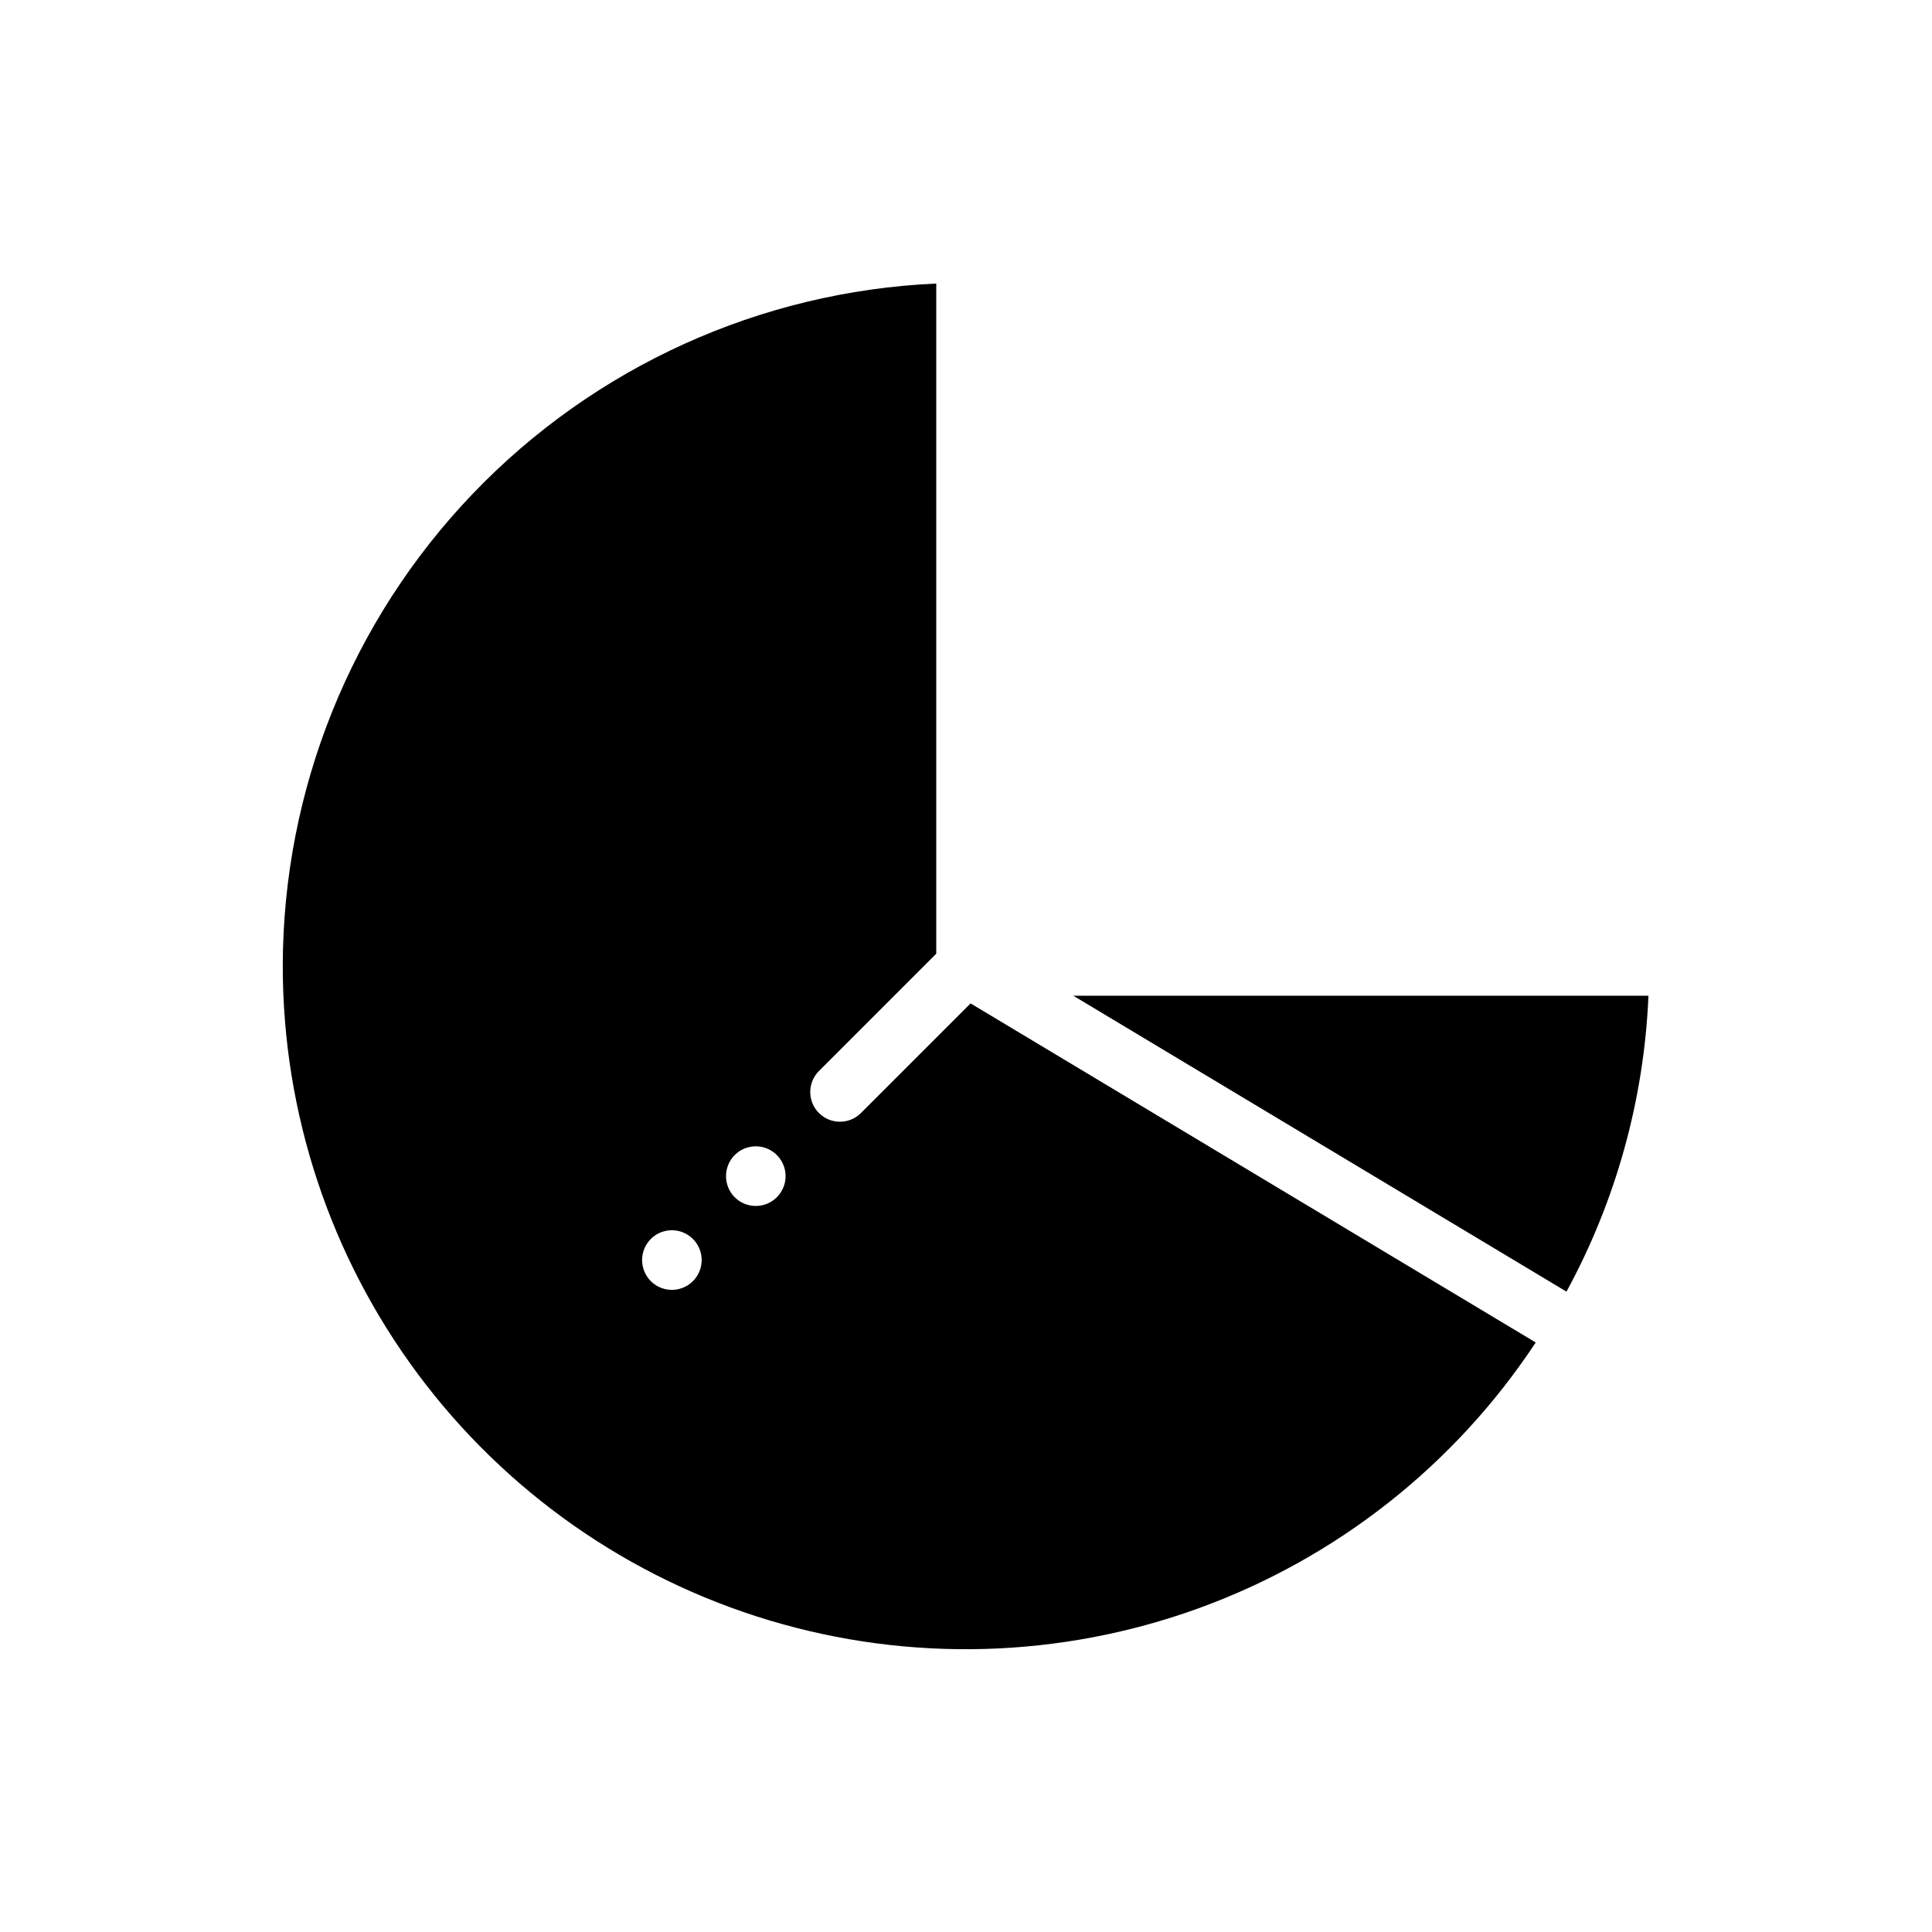 <?xml version="1.0" encoding="UTF-8"?>
<!-- Uploaded to: ICON Repo, www.iconrepo.com, Generator: ICON Repo Mixer Tools -->
<svg fill="#000000" width="800px" height="800px" version="1.1" viewBox="144 144 512 512" xmlns="http://www.w3.org/2000/svg">
 <g>
  <path d="m218.94 400c-0.016 38.922 12.52 76.809 35.738 108.05 23.223 31.234 55.895 54.152 93.168 65.352 37.277 11.203 77.168 10.086 113.76-3.176 36.59-13.266 67.934-37.969 89.375-70.453l-149.77-89.859-29.051 29.051h-0.004c-3.07 3.074-8.055 3.074-11.129 0-3.074-3.07-3.074-8.055 0-11.129l31.09-31.094v-177.6c-46.59 2.078-90.586 22.035-122.84 55.719s-50.285 78.504-50.344 125.14zm119.77 50.098c2.258-2.254 5.656-2.926 8.605-1.703 2.949 1.223 4.871 4.102 4.871 7.297 0 3.191-1.922 6.07-4.871 7.297-2.949 1.223-6.348 0.551-8.605-1.703-3.078-3.098-3.078-8.094 0-11.188zm-22.238 22.238c2.262-2.258 5.656-2.93 8.605-1.703 2.949 1.223 4.871 4.102 4.871 7.293 0 3.195-1.922 6.074-4.871 7.297s-6.344 0.551-8.605-1.703c-3.074-3.094-3.074-8.09 0-11.184z"/>
  <path d="m559.13 486.3c13.141-24.137 20.574-50.969 21.727-78.426h-152.43z"/>
 </g>
</svg>